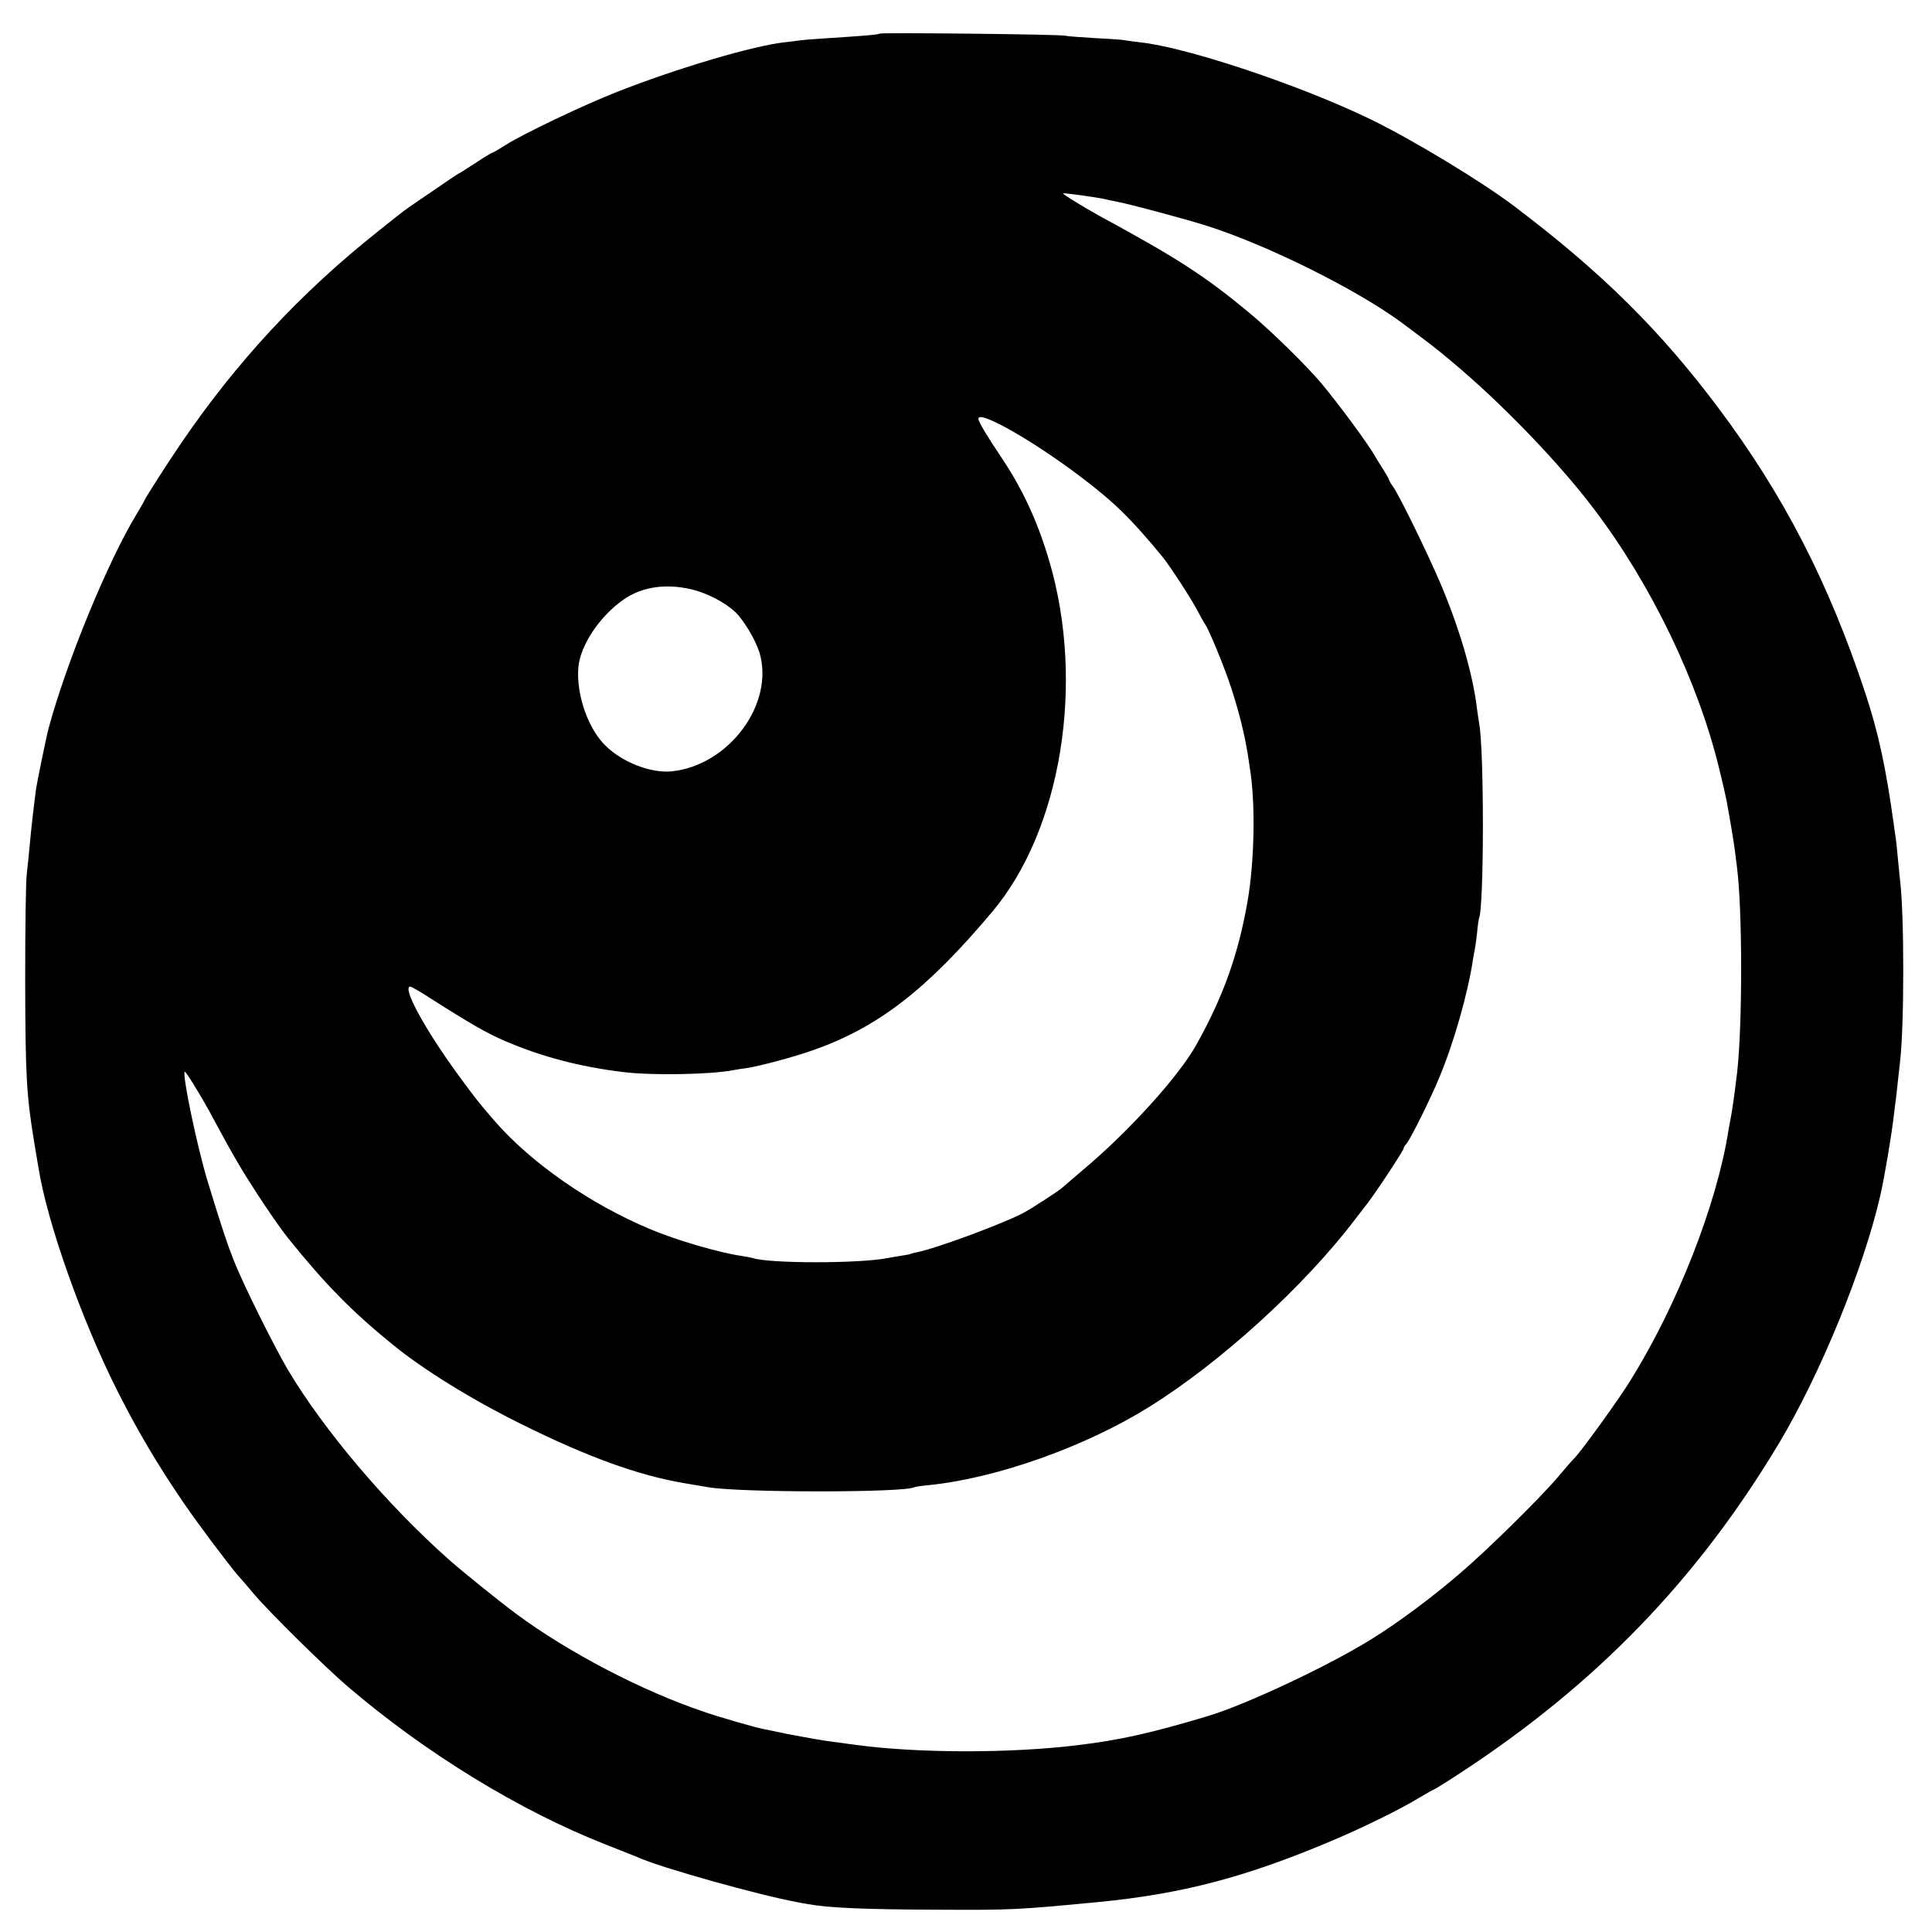 <svg version="1" xmlns="http://www.w3.org/2000/svg" width="1248" height="1248" viewBox="0 0 936 936"><path d="M426 16.3c-.5.5-6.5 1-26.5 2.3-4.9.3-10.1.7-11.5.9-1.4.2-5 .7-8 1-15.2 1.7-51.8 12.5-81 24-16.1 6.3-45.7 20.4-54.3 25.9-3.1 2-5.9 3.6-6.2 3.6-.3 0-4 2.2-8.2 5-4.2 2.7-7.7 5-7.9 5-.3 0-6.2 4-19.9 13.4-7.3 5-5.6 3.7-19.5 14.8-37.2 29.5-68.3 63-95.1 102.3-6.3 9.2-17.9 27.3-17.9 27.9 0 .2-1.8 3.3-3.9 6.8-13.9 23-33.8 71.2-42.6 103.8-.9 3.2-5.5 25.7-6 29-.9 6.5-2.5 20.4-3.1 27.5-.3 3.8-1 9.9-1.4 13.5-.5 3.6-.8 27-.8 52 .1 45.9.6 55.4 4.3 78 .9 5.2 1.8 10.8 2.1 12.5 4.1 26.2 20.7 73.4 38.1 108 9.7 19.3 19.5 35.9 32.2 54.5 6.6 9.7 21.9 30.1 26.6 35.5 1.5 1.6 4.8 5.5 7.3 8.5 7.7 9.1 35 36 45.7 45.1 37.9 32.4 83.4 60.2 124.9 76.5 7.8 3.1 15 5.9 16.1 6.4 10.6 4.8 57.3 17.9 76.5 21.5 1.4.3 3.6.7 5 .9 10 1.9 27.3 2.7 64.5 2.8 34.3.2 37.9 0 76.5-3.7 40.4-3.9 71.4-12 113-29.6 15.4-6.5 33.7-15.5 42.5-20.9 3.7-2.2 6.9-4 7.1-4 .3 0 5.8-3.4 12.2-7.6C773.1 816.2 822.4 765.2 862 699c19.9-33.3 40.8-84.3 48.9-119.6 2-8.6 5.4-28.7 6.6-38.9.3-2.8.8-6.4 1-8 .2-1.7.7-5.7 1-9 .4-3.3.8-7.4 1-9 2.1-17.6 2.1-71.7 0-88.2-.2-1.7-.6-6.2-1-10-.3-3.7-.8-8.2-1-9.8-.3-1.7-.7-4.8-1-7-3.9-28-7.4-44.3-13.9-64-17.7-53.4-39.6-95.9-71.2-138-28.2-37.6-56.4-65.5-98.4-97.3-15.9-12.1-49.6-32.5-70-42.4-34-16.5-89-34.9-111.7-37.3-3.2-.4-6.5-.8-7.3-1-.8-.2-7.1-.7-14-1-6.9-.4-13.6-.9-15-1.2-3-.7-89.4-1.6-90-1zm109 80.1c1.4.4 3.7.8 5.1 1.1 6.6 1.2 34.6 8.7 44.9 12 29.7 9.5 72.7 31 94.2 46.9 14.3 10.7 16.3 12.2 23.2 18 24.2 20 53.1 49.9 70.2 72.7 27.5 36.3 50 83.1 60.2 124.9 1.7 6.9 3.3 13.8 3.6 15.5 1.7 9.1 3.6 20.6 4.1 24.5.3 2.5.8 6.1 1 8 2.7 20.8 2.7 76.4.1 99.5-1.1 9.6-2.5 19.1-3.1 22.1-.3 1.2-.7 3.9-1.1 6-5.6 35.8-24.8 84.8-47.5 121.2-5.5 9-23.8 34.3-27.2 37.7-.7.6-4.3 4.8-8.2 9.4-8.9 10.4-34 35.1-47 46.2-13.3 11.5-30.1 24-42.7 31.8-20.6 12.9-60.6 31.7-79.3 37.4-27.6 8.3-42.8 11.7-63.5 14.2-32.7 4-77.1 3.9-107-.1-2.5-.3-5.8-.8-7.3-1-5.4-.6-10.9-1.5-18.5-2.9-7.3-1.3-9.2-1.7-15.2-3-1.4-.3-3.4-.7-4.5-.9-3.9-.8-21.1-5.7-28.5-8.3-30-10.1-65.8-28.8-91-47.5-8.6-6.4-25.7-20.2-32.5-26.2-30.2-26.8-60.6-62.7-78.1-92.1-6.9-11.8-21.7-41.5-26.2-53-3.4-8.7-5.5-15-12.7-38.5-5-16.6-12.3-51.3-11-52.8.4-.4 7.5 11.1 12 19.3 8.7 16.2 11.1 20.4 15.3 27.5 6.7 11.1 18 28 22.9 34 17.8 22.1 30.6 35.2 50.4 51.3 14.9 12.2 38.5 26.8 62.4 38.6 32.2 16 56.6 24.8 78.7 28.6 5.1.9 10.4 1.8 11.8 2 15.4 2.7 95.6 2.7 100 0 .3-.2 3.5-.7 7-1 32.7-3.3 75.6-18.5 106.6-37.8 34.6-21.5 75.3-58.5 100.1-91.2 1.3-1.7 3.7-4.8 5.4-7 4-5 17.9-26.1 17.9-27.1 0-.4.6-1.5 1.4-2.3 1.9-2.2 11.7-21.8 16-32.3 7.1-17 13.8-40.9 16.2-56.8.3-1.9.7-4.2.9-5 .2-.8.7-4.4 1.1-8 .3-3.6.8-6.7.9-7 2.5-4.4 2.6-81.7.1-94.6-.2-1.2-.7-4.5-1.1-7.5-2-16.7-8.6-39-17.7-60.4-6.5-15.2-19.7-42.1-22.8-46.6-1.1-1.5-2-3-2-3.3 0-.4-1.2-2.5-2.7-4.9-1.5-2.3-3.3-5.3-4.1-6.6-2.9-5.4-17.5-25.2-26.2-35.6-7-8.3-23.7-24.7-33.5-32.9-22.1-18.5-35.8-27.4-74-48.1-7.6-4.2-17.5-10.3-17.5-10.8 0-.4 15.8 1.8 20 2.7zm-51 109c17.4 8.8 45.8 28.9 59.2 42.1 5.8 5.6 13.1 13.8 20.1 22.4 3.5 4.3 13.5 19.7 16.6 25.5 1.7 3.3 3.5 6.4 3.9 7 1.8 2.3 9.4 20.8 12.7 30.9 3.9 12.1 6.4 22.1 8.1 32.7.3 1.9.7 4.6.9 6 2.8 16.8 2.3 45.1-1.1 64.7-4.4 25.3-11.6 45.8-24.6 69.1-8.5 15.5-33.3 42.8-55.5 61.3-4.8 4.1-9 7.7-9.3 8-1.1 1.3-15.8 10.8-19.7 12.8-11.3 5.7-42.7 17.2-50.7 18.7-1.6.3-3.2.7-3.5.9-.4.2-2.5.6-4.7.9-2.2.4-5.1.9-6.4 1.1-13.5 2.7-57.3 2.7-65.3 0-.7-.2-3-.7-5.2-1-10.8-1.5-32-7.7-44.5-13-29.1-12.2-57.4-31.9-75.1-52.1-7.9-9.1-9.2-10.8-17.6-22.2-16.6-22.7-27.7-43.2-23.5-43.2.5 0 4.9 2.5 9.8 5.7 19 12.1 27.2 16.8 35.5 20.4 18 7.8 36.6 12.7 57.9 15.3 14.1 1.7 41.9 1.2 53.1-.9 1.3-.3 4.1-.7 6.4-1 6.6-1 22.7-5.3 32.1-8.6 31.8-11.1 55.6-29.6 87.3-67.4 33.3-39.7 44.8-110.5 27.5-169.5-5.6-19.1-12.8-34.7-23-50-7.1-10.5-11.4-17.8-11.4-19 0-1.8 3.1-1 10 2.4zm-149.1 80.1c7.6 1.8 16.2 6.2 21.4 11.1 3.9 3.7 9.7 13.3 11.6 19.4 7.5 24.8-14.6 54.8-42.5 57.7-10.1 1-24-4.4-32.2-12.6-8.4-8.3-14.1-24.8-13-37.8.9-10.6 10.4-24.9 22-32.9 8.8-6.1 20.2-7.8 32.7-4.9z"/></svg>